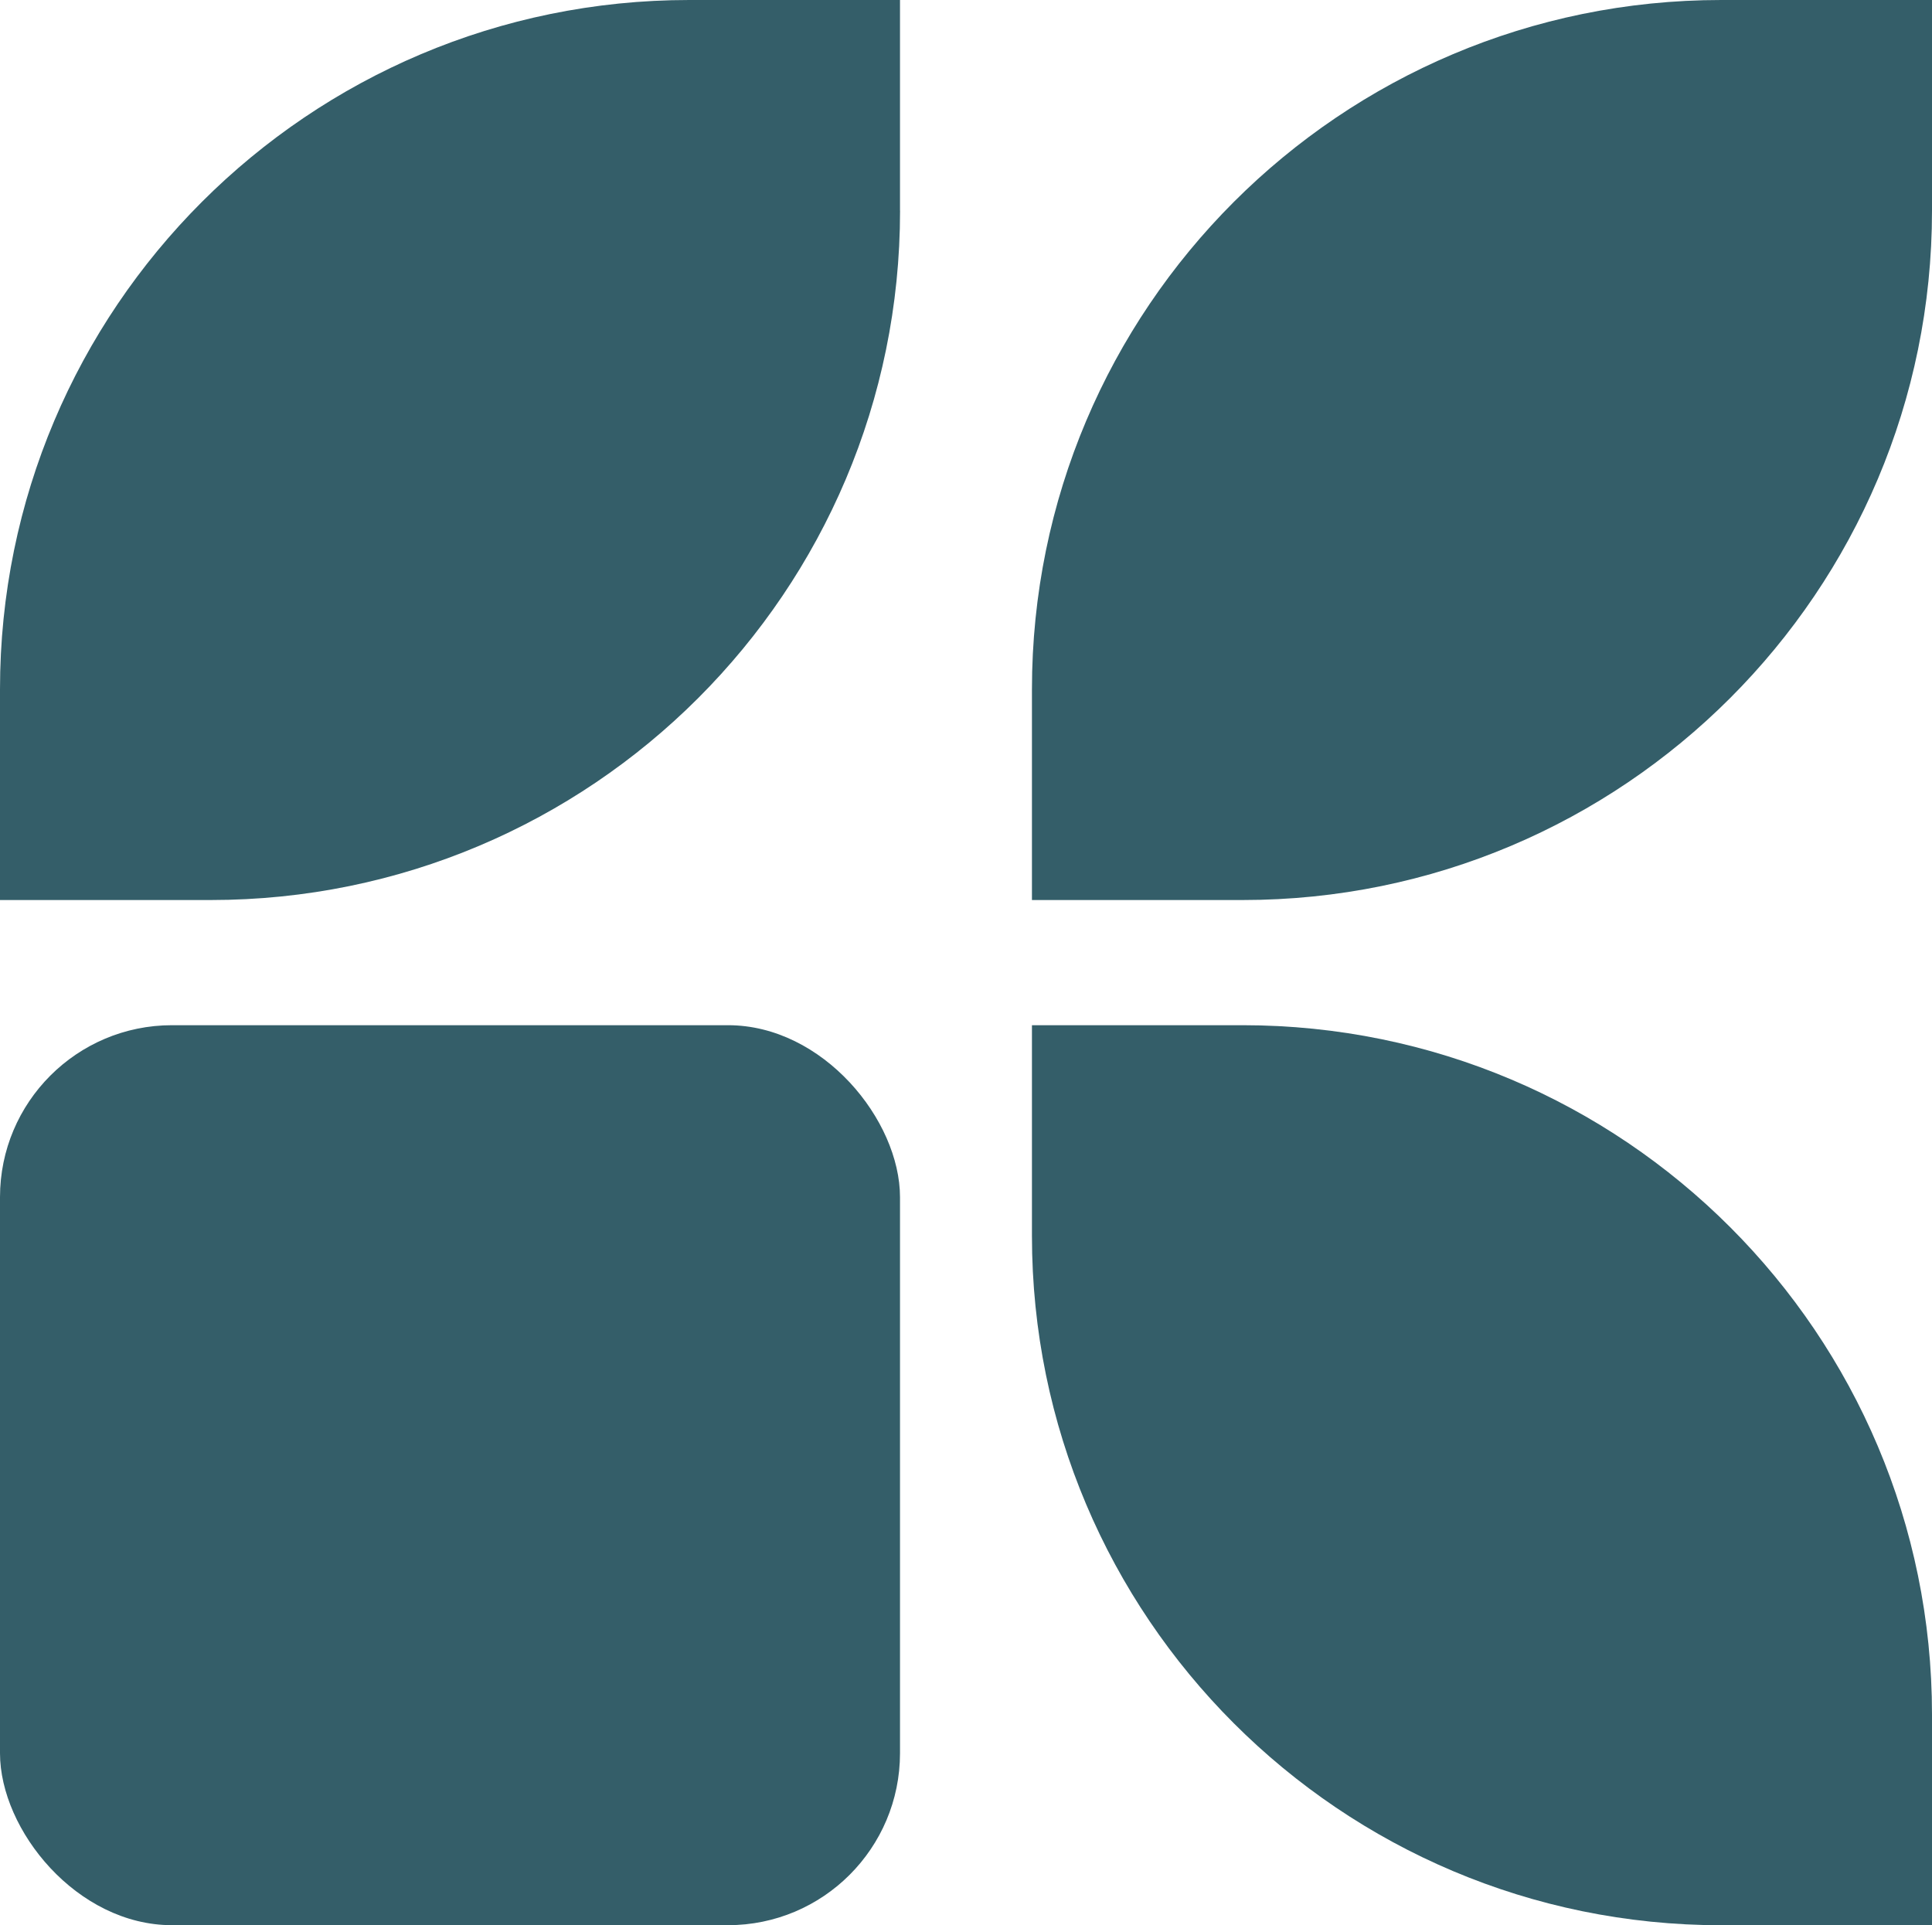 <?xml version="1.0" encoding="UTF-8"?><svg id="Layer_2" xmlns="http://www.w3.org/2000/svg" viewBox="0 0 37.352 37.221"><g id="Components"><g id="cac6f957-5282-44e5-aca0-a77051bb469d_1"><rect y="19.821" width="17.4" height="17.4" rx="3.325" ry="3.325" style="fill:#345e69;"/><path d="M24.025,19.821h-4.074v4.074c0,7.36,5.967,13.327,13.327,13.327h4.074v-4.074c0-7.36-5.967-13.327-13.327-13.327Z" style="fill:#345e69;"/><path d="M17.4,4.074V0h-4.074C5.967,0,0,5.967,0,13.327v4.074h4.074c7.36,0,13.327-5.967,13.327-13.327Z" style="fill:#345e69;"/><path d="M37.352,4.074V0h-4.074c-7.36,0-13.327,5.967-13.327,13.327v4.074h4.074c7.36,0,13.327-5.967,13.327-13.327Z" style="fill:#345e69;"/></g></g></svg>